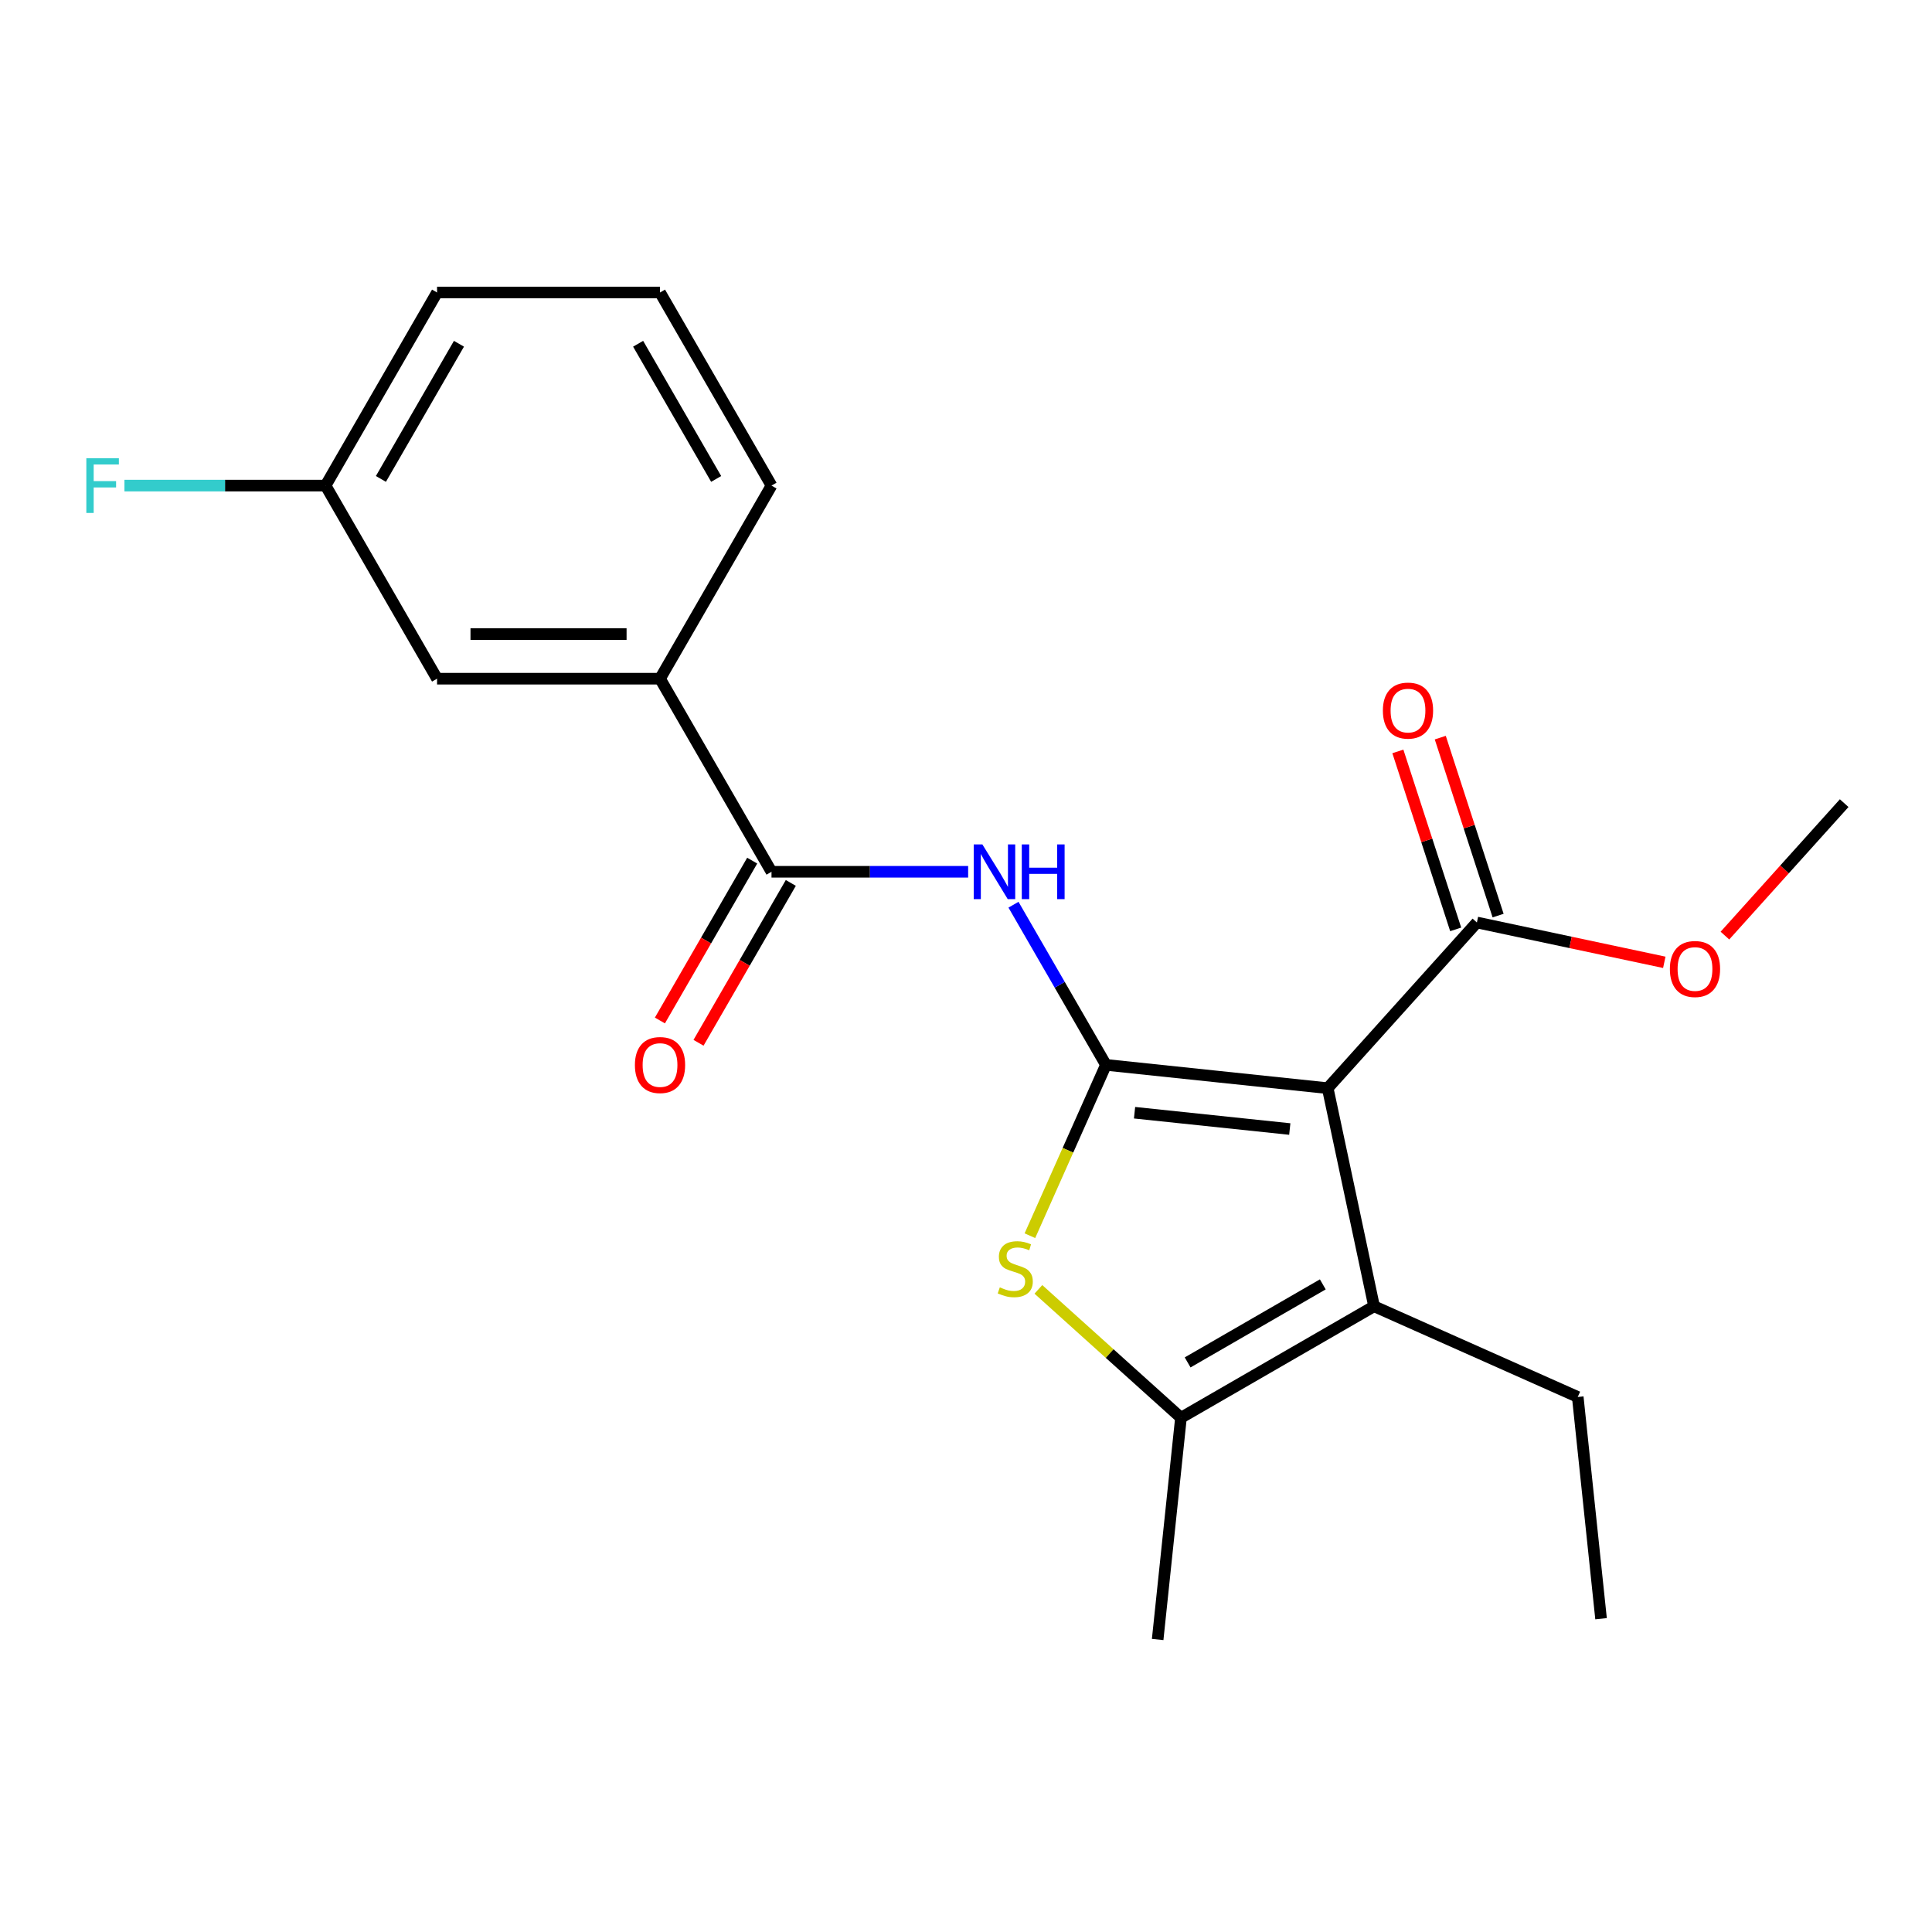 <?xml version='1.0' encoding='iso-8859-1'?>
<svg version='1.1' baseProfile='full'
              xmlns='http://www.w3.org/2000/svg'
                      xmlns:rdkit='http://www.rdkit.org/xml'
                      xmlns:xlink='http://www.w3.org/1999/xlink'
                  xml:space='preserve'
width='1000px' height='1000px' viewBox='0 0 1000 1000'>
<!-- END OF HEADER -->
<rect style='opacity:1.0;fill:#FFFFFF;stroke:none' width='1000' height='1000' x='0' y='0'> </rect>
<path class='bond-0' d='M 572.441,551.177 L 687.215,563.241' style='fill:none;fill-rule:evenodd;stroke:#000000;stroke-width:6px;stroke-linecap:butt;stroke-linejoin:miter;stroke-opacity:1' />
<path class='bond-0' d='M 587.244,575.942 L 667.587,584.386' style='fill:none;fill-rule:evenodd;stroke:#000000;stroke-width:6px;stroke-linecap:butt;stroke-linejoin:miter;stroke-opacity:1' />
<path class='bond-1' d='M 572.441,551.177 L 552.756,595.39' style='fill:none;fill-rule:evenodd;stroke:#000000;stroke-width:6px;stroke-linecap:butt;stroke-linejoin:miter;stroke-opacity:1' />
<path class='bond-1' d='M 552.756,595.39 L 533.071,639.602' style='fill:none;fill-rule:evenodd;stroke:#CCCC00;stroke-width:6px;stroke-linecap:butt;stroke-linejoin:miter;stroke-opacity:1' />
<path class='bond-3' d='M 572.441,551.177 L 548.509,509.727' style='fill:none;fill-rule:evenodd;stroke:#000000;stroke-width:6px;stroke-linecap:butt;stroke-linejoin:miter;stroke-opacity:1' />
<path class='bond-3' d='M 548.509,509.727 L 524.578,468.277' style='fill:none;fill-rule:evenodd;stroke:#0000FF;stroke-width:6px;stroke-linecap:butt;stroke-linejoin:miter;stroke-opacity:1' />
<path class='bond-2' d='M 687.215,563.241 L 711.21,676.126' style='fill:none;fill-rule:evenodd;stroke:#000000;stroke-width:6px;stroke-linecap:butt;stroke-linejoin:miter;stroke-opacity:1' />
<path class='bond-6' d='M 687.215,563.241 L 764.438,477.477' style='fill:none;fill-rule:evenodd;stroke:#000000;stroke-width:6px;stroke-linecap:butt;stroke-linejoin:miter;stroke-opacity:1' />
<path class='bond-4' d='M 537.465,667.381 L 574.365,700.605' style='fill:none;fill-rule:evenodd;stroke:#CCCC00;stroke-width:6px;stroke-linecap:butt;stroke-linejoin:miter;stroke-opacity:1' />
<path class='bond-4' d='M 574.365,700.605 L 611.264,733.83' style='fill:none;fill-rule:evenodd;stroke:#000000;stroke-width:6px;stroke-linecap:butt;stroke-linejoin:miter;stroke-opacity:1' />
<path class='bond-13' d='M 711.21,676.126 L 816.64,723.066' style='fill:none;fill-rule:evenodd;stroke:#000000;stroke-width:6px;stroke-linecap:butt;stroke-linejoin:miter;stroke-opacity:1' />
<path class='bond-21' d='M 711.21,676.126 L 611.264,733.83' style='fill:none;fill-rule:evenodd;stroke:#000000;stroke-width:6px;stroke-linecap:butt;stroke-linejoin:miter;stroke-opacity:1' />
<path class='bond-21' d='M 684.677,664.792 L 614.716,705.185' style='fill:none;fill-rule:evenodd;stroke:#000000;stroke-width:6px;stroke-linecap:butt;stroke-linejoin:miter;stroke-opacity:1' />
<path class='bond-5' d='M 501.112,451.232 L 450.221,451.232' style='fill:none;fill-rule:evenodd;stroke:#0000FF;stroke-width:6px;stroke-linecap:butt;stroke-linejoin:miter;stroke-opacity:1' />
<path class='bond-5' d='M 450.221,451.232 L 399.33,451.232' style='fill:none;fill-rule:evenodd;stroke:#000000;stroke-width:6px;stroke-linecap:butt;stroke-linejoin:miter;stroke-opacity:1' />
<path class='bond-15' d='M 611.264,733.83 L 599.201,848.604' style='fill:none;fill-rule:evenodd;stroke:#000000;stroke-width:6px;stroke-linecap:butt;stroke-linejoin:miter;stroke-opacity:1' />
<path class='bond-7' d='M 399.33,451.232 L 341.626,351.287' style='fill:none;fill-rule:evenodd;stroke:#000000;stroke-width:6px;stroke-linecap:butt;stroke-linejoin:miter;stroke-opacity:1' />
<path class='bond-8' d='M 389.335,445.462 L 365.45,486.832' style='fill:none;fill-rule:evenodd;stroke:#000000;stroke-width:6px;stroke-linecap:butt;stroke-linejoin:miter;stroke-opacity:1' />
<path class='bond-8' d='M 365.45,486.832 L 341.565,528.202' style='fill:none;fill-rule:evenodd;stroke:#FF0000;stroke-width:6px;stroke-linecap:butt;stroke-linejoin:miter;stroke-opacity:1' />
<path class='bond-8' d='M 409.324,457.002 L 385.439,498.373' style='fill:none;fill-rule:evenodd;stroke:#000000;stroke-width:6px;stroke-linecap:butt;stroke-linejoin:miter;stroke-opacity:1' />
<path class='bond-8' d='M 385.439,498.373 L 361.554,539.743' style='fill:none;fill-rule:evenodd;stroke:#FF0000;stroke-width:6px;stroke-linecap:butt;stroke-linejoin:miter;stroke-opacity:1' />
<path class='bond-9' d='M 775.414,473.91 L 760.449,427.854' style='fill:none;fill-rule:evenodd;stroke:#000000;stroke-width:6px;stroke-linecap:butt;stroke-linejoin:miter;stroke-opacity:1' />
<path class='bond-9' d='M 760.449,427.854 L 745.484,381.797' style='fill:none;fill-rule:evenodd;stroke:#FF0000;stroke-width:6px;stroke-linecap:butt;stroke-linejoin:miter;stroke-opacity:1' />
<path class='bond-9' d='M 753.462,481.043 L 738.497,434.986' style='fill:none;fill-rule:evenodd;stroke:#000000;stroke-width:6px;stroke-linecap:butt;stroke-linejoin:miter;stroke-opacity:1' />
<path class='bond-9' d='M 738.497,434.986 L 723.532,388.929' style='fill:none;fill-rule:evenodd;stroke:#FF0000;stroke-width:6px;stroke-linecap:butt;stroke-linejoin:miter;stroke-opacity:1' />
<path class='bond-12' d='M 764.438,477.477 L 812.938,487.786' style='fill:none;fill-rule:evenodd;stroke:#000000;stroke-width:6px;stroke-linecap:butt;stroke-linejoin:miter;stroke-opacity:1' />
<path class='bond-12' d='M 812.938,487.786 L 861.438,498.095' style='fill:none;fill-rule:evenodd;stroke:#FF0000;stroke-width:6px;stroke-linecap:butt;stroke-linejoin:miter;stroke-opacity:1' />
<path class='bond-10' d='M 341.626,351.287 L 226.219,351.287' style='fill:none;fill-rule:evenodd;stroke:#000000;stroke-width:6px;stroke-linecap:butt;stroke-linejoin:miter;stroke-opacity:1' />
<path class='bond-10' d='M 324.315,328.205 L 243.53,328.205' style='fill:none;fill-rule:evenodd;stroke:#000000;stroke-width:6px;stroke-linecap:butt;stroke-linejoin:miter;stroke-opacity:1' />
<path class='bond-16' d='M 341.626,351.287 L 399.33,251.341' style='fill:none;fill-rule:evenodd;stroke:#000000;stroke-width:6px;stroke-linecap:butt;stroke-linejoin:miter;stroke-opacity:1' />
<path class='bond-11' d='M 226.219,351.287 L 168.516,251.341' style='fill:none;fill-rule:evenodd;stroke:#000000;stroke-width:6px;stroke-linecap:butt;stroke-linejoin:miter;stroke-opacity:1' />
<path class='bond-14' d='M 168.516,251.341 L 116.465,251.341' style='fill:none;fill-rule:evenodd;stroke:#000000;stroke-width:6px;stroke-linecap:butt;stroke-linejoin:miter;stroke-opacity:1' />
<path class='bond-14' d='M 116.465,251.341 L 64.414,251.341' style='fill:none;fill-rule:evenodd;stroke:#33CCCC;stroke-width:6px;stroke-linecap:butt;stroke-linejoin:miter;stroke-opacity:1' />
<path class='bond-22' d='M 168.516,251.341 L 226.219,151.396' style='fill:none;fill-rule:evenodd;stroke:#000000;stroke-width:6px;stroke-linecap:butt;stroke-linejoin:miter;stroke-opacity:1' />
<path class='bond-22' d='M 197.16,247.89 L 237.553,177.928' style='fill:none;fill-rule:evenodd;stroke:#000000;stroke-width:6px;stroke-linecap:butt;stroke-linejoin:miter;stroke-opacity:1' />
<path class='bond-19' d='M 892.815,484.266 L 923.68,449.986' style='fill:none;fill-rule:evenodd;stroke:#FF0000;stroke-width:6px;stroke-linecap:butt;stroke-linejoin:miter;stroke-opacity:1' />
<path class='bond-19' d='M 923.68,449.986 L 954.545,415.707' style='fill:none;fill-rule:evenodd;stroke:#000000;stroke-width:6px;stroke-linecap:butt;stroke-linejoin:miter;stroke-opacity:1' />
<path class='bond-20' d='M 816.64,723.066 L 828.703,837.841' style='fill:none;fill-rule:evenodd;stroke:#000000;stroke-width:6px;stroke-linecap:butt;stroke-linejoin:miter;stroke-opacity:1' />
<path class='bond-17' d='M 399.33,251.341 L 341.626,151.396' style='fill:none;fill-rule:evenodd;stroke:#000000;stroke-width:6px;stroke-linecap:butt;stroke-linejoin:miter;stroke-opacity:1' />
<path class='bond-17' d='M 370.685,247.89 L 330.293,177.928' style='fill:none;fill-rule:evenodd;stroke:#000000;stroke-width:6px;stroke-linecap:butt;stroke-linejoin:miter;stroke-opacity:1' />
<path class='bond-18' d='M 341.626,151.396 L 226.219,151.396' style='fill:none;fill-rule:evenodd;stroke:#000000;stroke-width:6px;stroke-linecap:butt;stroke-linejoin:miter;stroke-opacity:1' />
<path  class='atom-2' d='M 517.5 666.327
Q 517.82 666.447, 519.14 667.007
Q 520.46 667.567, 521.9 667.927
Q 523.38 668.247, 524.82 668.247
Q 527.5 668.247, 529.06 666.967
Q 530.62 665.647, 530.62 663.367
Q 530.62 661.807, 529.82 660.847
Q 529.06 659.887, 527.86 659.367
Q 526.66 658.847, 524.66 658.247
Q 522.14 657.487, 520.62 656.767
Q 519.14 656.047, 518.06 654.527
Q 517.02 653.007, 517.02 650.447
Q 517.02 646.887, 519.42 644.687
Q 521.86 642.487, 526.66 642.487
Q 529.94 642.487, 533.66 644.047
L 532.74 647.127
Q 529.34 645.727, 526.78 645.727
Q 524.02 645.727, 522.5 646.887
Q 520.98 648.007, 521.02 649.967
Q 521.02 651.487, 521.78 652.407
Q 522.58 653.327, 523.7 653.847
Q 524.86 654.367, 526.78 654.967
Q 529.34 655.767, 530.86 656.567
Q 532.38 657.367, 533.46 659.007
Q 534.58 660.607, 534.58 663.367
Q 534.58 667.287, 531.94 669.407
Q 529.34 671.487, 524.98 671.487
Q 522.46 671.487, 520.54 670.927
Q 518.66 670.407, 516.42 669.487
L 517.5 666.327
' fill='#CCCC00'/>
<path  class='atom-4' d='M 508.477 437.072
L 517.757 452.072
Q 518.677 453.552, 520.157 456.232
Q 521.637 458.912, 521.717 459.072
L 521.717 437.072
L 525.477 437.072
L 525.477 465.392
L 521.597 465.392
L 511.637 448.992
Q 510.477 447.072, 509.237 444.872
Q 508.037 442.672, 507.677 441.992
L 507.677 465.392
L 503.997 465.392
L 503.997 437.072
L 508.477 437.072
' fill='#0000FF'/>
<path  class='atom-4' d='M 528.877 437.072
L 532.717 437.072
L 532.717 449.112
L 547.197 449.112
L 547.197 437.072
L 551.037 437.072
L 551.037 465.392
L 547.197 465.392
L 547.197 452.312
L 532.717 452.312
L 532.717 465.392
L 528.877 465.392
L 528.877 437.072
' fill='#0000FF'/>
<path  class='atom-9' d='M 328.626 551.257
Q 328.626 544.457, 331.986 540.657
Q 335.346 536.857, 341.626 536.857
Q 347.906 536.857, 351.266 540.657
Q 354.626 544.457, 354.626 551.257
Q 354.626 558.137, 351.226 562.057
Q 347.826 565.937, 341.626 565.937
Q 335.386 565.937, 331.986 562.057
Q 328.626 558.177, 328.626 551.257
M 341.626 562.737
Q 345.946 562.737, 348.266 559.857
Q 350.626 556.937, 350.626 551.257
Q 350.626 545.697, 348.266 542.897
Q 345.946 540.057, 341.626 540.057
Q 337.306 540.057, 334.946 542.857
Q 332.626 545.657, 332.626 551.257
Q 332.626 556.977, 334.946 559.857
Q 337.306 562.737, 341.626 562.737
' fill='#FF0000'/>
<path  class='atom-10' d='M 715.775 367.798
Q 715.775 360.998, 719.135 357.198
Q 722.495 353.398, 728.775 353.398
Q 735.055 353.398, 738.415 357.198
Q 741.775 360.998, 741.775 367.798
Q 741.775 374.678, 738.375 378.598
Q 734.975 382.478, 728.775 382.478
Q 722.535 382.478, 719.135 378.598
Q 715.775 374.718, 715.775 367.798
M 728.775 379.278
Q 733.095 379.278, 735.415 376.398
Q 737.775 373.478, 737.775 367.798
Q 737.775 362.238, 735.415 359.438
Q 733.095 356.598, 728.775 356.598
Q 724.455 356.598, 722.095 359.398
Q 719.775 362.198, 719.775 367.798
Q 719.775 373.518, 722.095 376.398
Q 724.455 379.278, 728.775 379.278
' fill='#FF0000'/>
<path  class='atom-13' d='M 864.323 501.551
Q 864.323 494.751, 867.683 490.951
Q 871.043 487.151, 877.323 487.151
Q 883.603 487.151, 886.963 490.951
Q 890.323 494.751, 890.323 501.551
Q 890.323 508.431, 886.923 512.351
Q 883.523 516.231, 877.323 516.231
Q 871.083 516.231, 867.683 512.351
Q 864.323 508.471, 864.323 501.551
M 877.323 513.031
Q 881.643 513.031, 883.963 510.151
Q 886.323 507.231, 886.323 501.551
Q 886.323 495.991, 883.963 493.191
Q 881.643 490.351, 877.323 490.351
Q 873.003 490.351, 870.643 493.151
Q 868.323 495.951, 868.323 501.551
Q 868.323 507.271, 870.643 510.151
Q 873.003 513.031, 877.323 513.031
' fill='#FF0000'/>
<path  class='atom-15' d='M 44.689 237.181
L 61.529 237.181
L 61.529 240.421
L 48.489 240.421
L 48.489 249.021
L 60.089 249.021
L 60.089 252.301
L 48.489 252.301
L 48.489 265.501
L 44.689 265.501
L 44.689 237.181
' fill='#33CCCC'/>
</svg>
